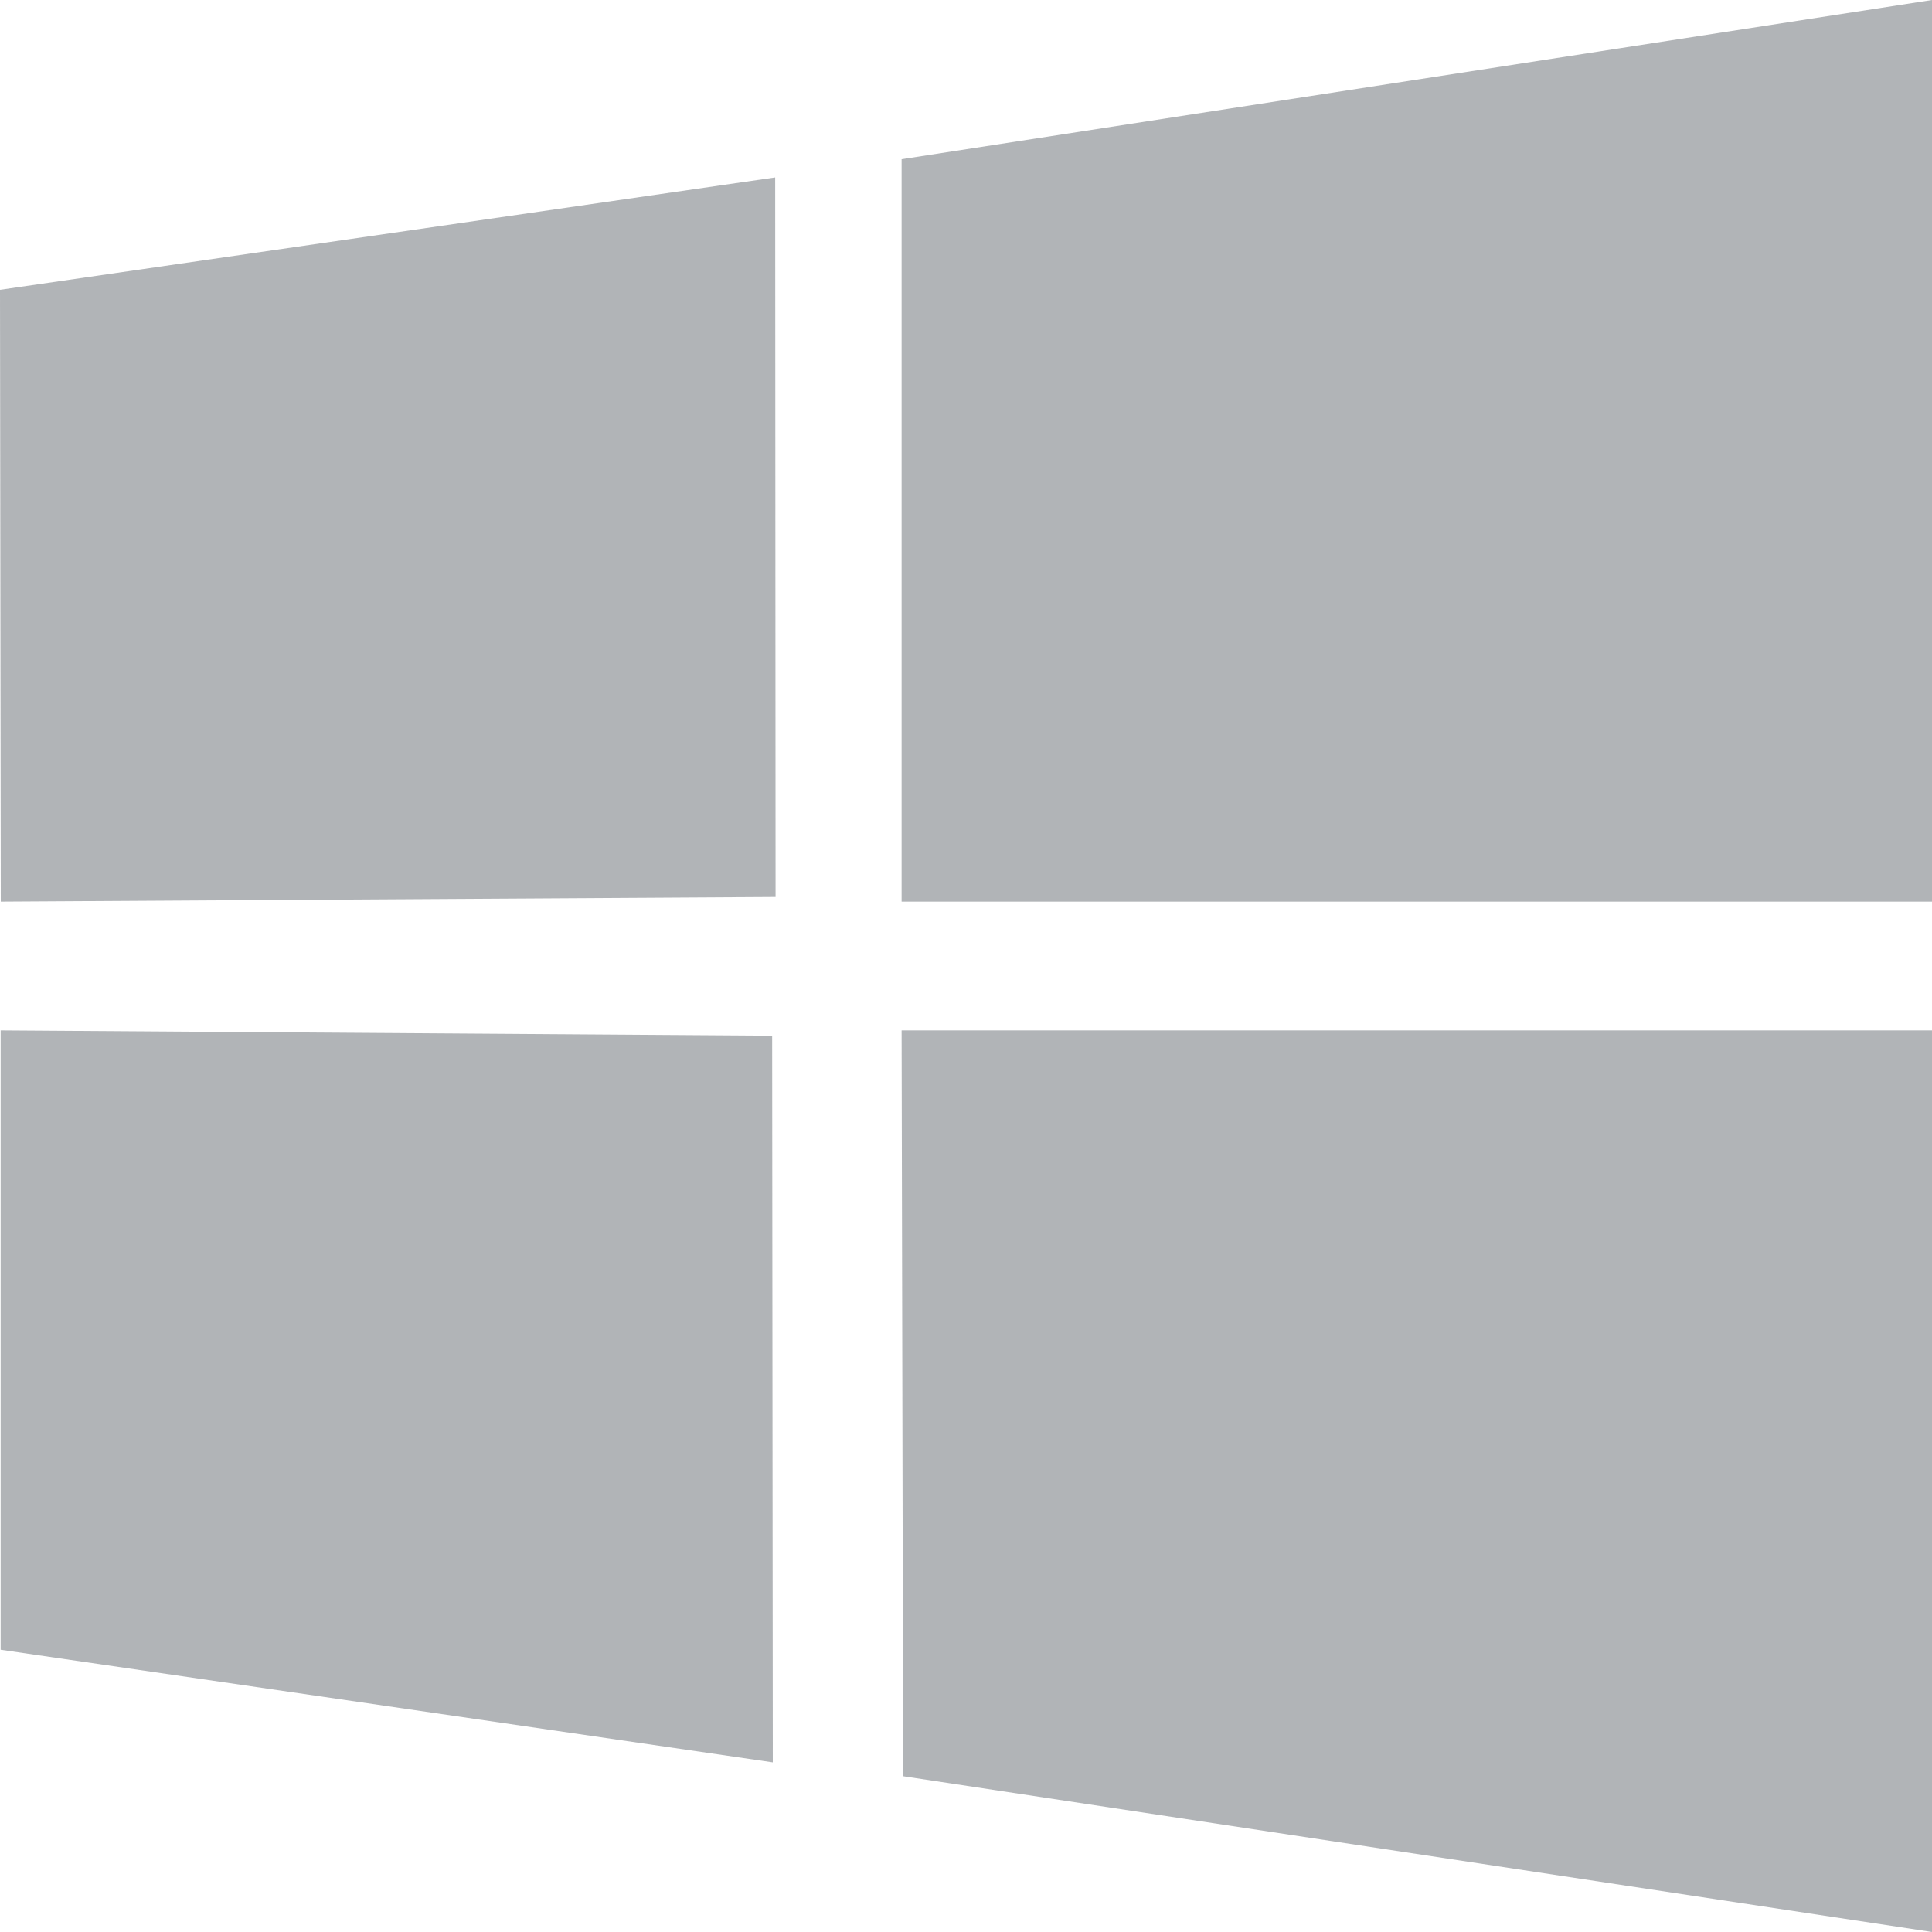 <svg height="30" viewBox="0 0 30 30" width="30" xmlns="http://www.w3.org/2000/svg"><path d="m0 4.5 12.037-1.745.006 11.173-12.031.072zm11.99 11.582.01 11.284-11.99-1.749V16zM14 2.472l16-2.472v14H14zM30 16v14l-15.976-2.419L14 16z" fill="#3d454d" opacity=".4"></path></svg>